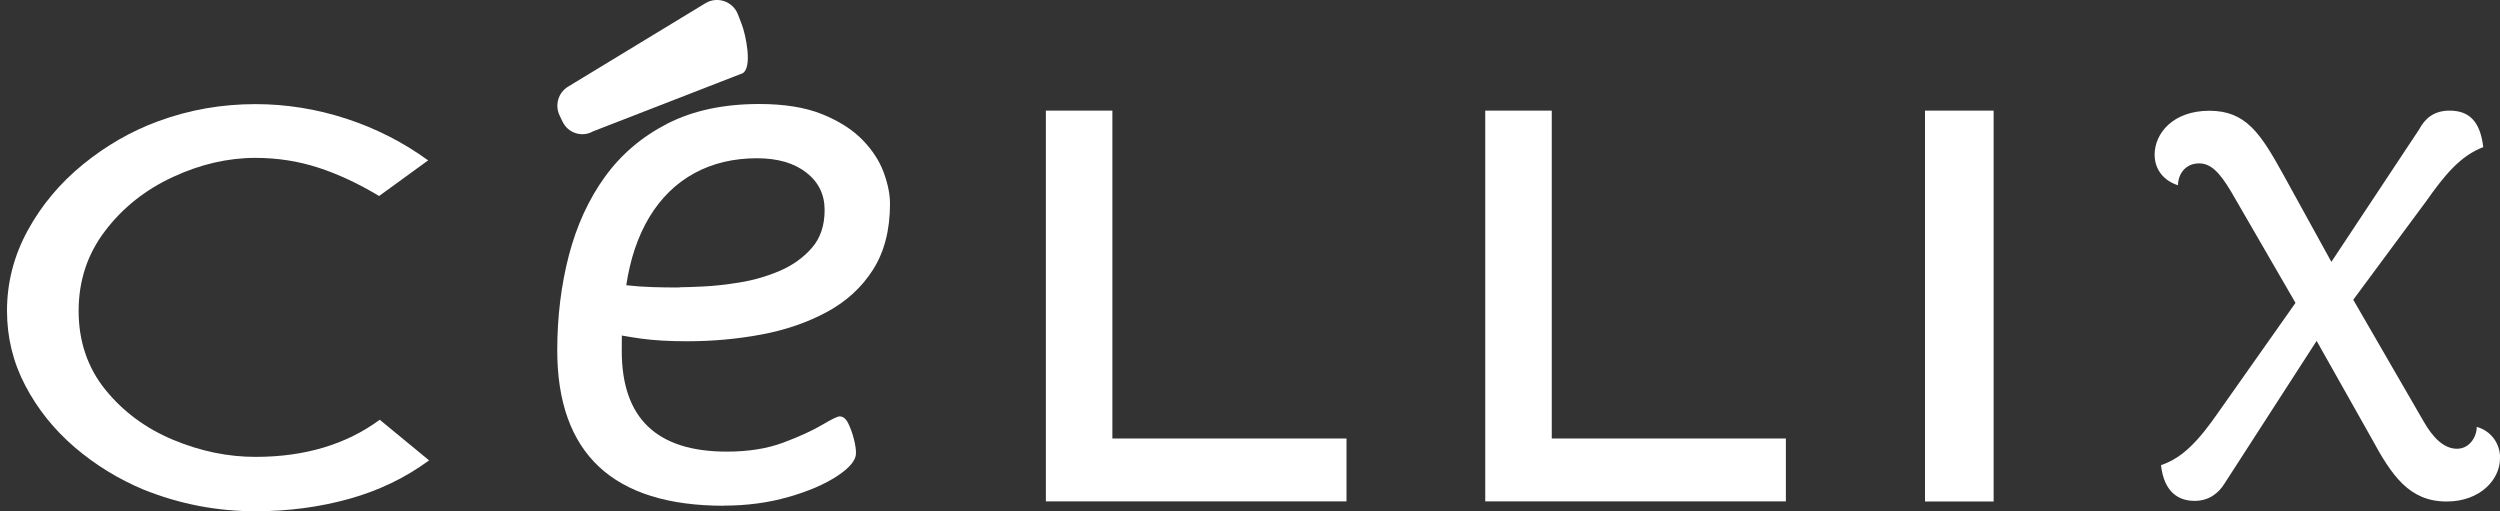 <?xml version="1.0" encoding="UTF-8"?>
<svg xmlns="http://www.w3.org/2000/svg" version="1.1" viewBox="0 0 200 40.9">
  <rect x="0" y="0" width="200" height="40.9" fill="#333333" stroke="none"/>
  <defs>
    <style>
      .cls-1 {
        fill: #fff;
      }
    </style>
  </defs>
  <!-- Generator: Adobe Illustrator 28.7.1, SVG Export Plug-In . SVG Version: 1.2.0 Build 142)  -->
  <g>
    <g id="Capa_1">
      <g>
        <g>
          <path class="cls-1" d="M34.34,36.82c-1.9,1.4-4.04,2.43-6.41,3.09-2.38.66-4.87.99-7.49.99-3.11,0-6.09-.58-8.95-1.73-2.04-.85-3.88-1.99-5.53-3.4-1.65-1.42-2.96-3.06-3.94-4.93-.98-1.87-1.46-3.86-1.46-5.98,0-2.25.55-4.39,1.65-6.41,1.1-2.02,2.58-3.79,4.43-5.3,1.86-1.51,3.87-2.67,6.04-3.46,2.48-.91,5.06-1.36,7.75-1.36,2.48,0,4.89.39,7.26,1.16,2.36.77,4.55,1.88,6.56,3.34l-3.92,2.85c-1.65-.99-3.27-1.75-4.87-2.27-1.6-.52-3.27-.78-5.03-.78-2.2,0-4.4.51-6.6,1.53-2.2,1.02-4.01,2.45-5.42,4.31-1.42,1.86-2.12,3.99-2.12,6.41s.72,4.55,2.15,6.31c1.43,1.76,3.24,3.09,5.42,4,2.19.91,4.38,1.36,6.58,1.36,3.93,0,7.25-.99,9.94-2.97l3.96,3.26Z"/>
          <path class="cls-1" d="M83.67,8.85h5.32v26.23h18.73v5.03h-24.05V8.85Z"/>
          <path class="cls-1" d="M118.82,8.85h5.32v26.23h18.73v5.03h-24.05V8.85Z"/>
          <path class="cls-1" d="M154,8.85h5.49v31.27h-5.49V8.85Z"/>
        </g>
        <path class="cls-1" d="M57.93,40.46c-4.45,0-7.78-1.04-10.01-3.12-2.22-2.08-3.34-5.19-3.34-9.31,0-2.68.31-5.22.93-7.6.62-2.38,1.58-4.48,2.88-6.28,1.3-1.8,2.97-3.22,5.02-4.27,2.04-1.04,4.49-1.56,7.33-1.56,2,0,3.68.27,5.02.81,1.34.54,2.41,1.22,3.22,2.04.8.82,1.37,1.69,1.71,2.61.34.92.51,1.76.51,2.52,0,2.08-.45,3.84-1.35,5.26-.9,1.42-2.13,2.55-3.7,3.4-1.56.84-3.31,1.44-5.23,1.8-1.92.36-3.91.54-5.95.54-1.44,0-2.66-.07-3.67-.21-1-.14-1.84-.29-2.52-.45l1.14-2.1c-.08.48-.13.99-.15,1.53-.02.54-.03,1.21-.03,2.01,0,2.68.7,4.7,2.1,6.04,1.4,1.34,3.5,2.01,6.31,2.01,1.72,0,3.22-.24,4.51-.72,1.28-.48,2.31-.95,3.09-1.41.78-.46,1.25-.69,1.41-.69.28,0,.51.18.69.54.18.36.33.77.45,1.23.12.46.18.85.18,1.17,0,.56-.5,1.17-1.5,1.83-1,.66-2.3,1.22-3.91,1.68-1.6.46-3.33.69-5.17.69ZM54.38,22.98c.36,0,.98-.02,1.86-.06.88-.04,1.87-.15,2.97-.33,1.1-.18,2.16-.49,3.19-.93,1.02-.44,1.87-1.05,2.55-1.83.68-.78,1.02-1.79,1.02-3.03s-.49-2.24-1.47-3c-.98-.76-2.29-1.14-3.94-1.14-1.88,0-3.56.4-5.02,1.2-1.46.8-2.65,1.96-3.58,3.49-.92,1.52-1.54,3.35-1.86,5.47.72.08,1.43.13,2.13.15.7.02,1.41.03,2.13.03Z"/>
        <path class="cls-1" d="M45,9.73l-.24-.51c-.39-.83-.09-1.82.69-2.29L56.43.26c.95-.58,2.19-.16,2.6.88l.3.78c.34.87.88,3.48.08,3.94l-11.97,4.65c-.88.5-2,.14-2.43-.77Z"/>
        <path class="cls-1" d="M200,36.67c0,1.69-1.58,3.45-4.27,3.45-2.98,0-4.38-2.05-6.02-5.08l-4.38-7.77-7.36,11.4c-.47.76-1.23,1.4-2.4,1.4-1.29,0-2.45-.7-2.69-2.86,1.75-.58,3.04-1.99,4.62-4.27l6.14-8.71-5.14-8.88c-.94-1.58-1.64-2.28-2.57-2.28-1.11,0-1.69.88-1.69,1.75-1.11-.35-1.87-1.23-1.87-2.45,0-1.69,1.46-3.51,4.38-3.51s4.09,1.81,5.9,5.08l3.86,7.01,7.01-10.58c.47-.88,1.17-1.52,2.45-1.52,1.58,0,2.45.88,2.69,2.92-1.87.7-3.16,2.34-4.56,4.32l-5.84,7.89,5.61,9.7c.76,1.34,1.64,2.22,2.69,2.22.99,0,1.58-.94,1.58-1.75,1.05.29,1.87,1.23,1.87,2.51Z"/>
      </g>
    </g>
  </g>
</svg>